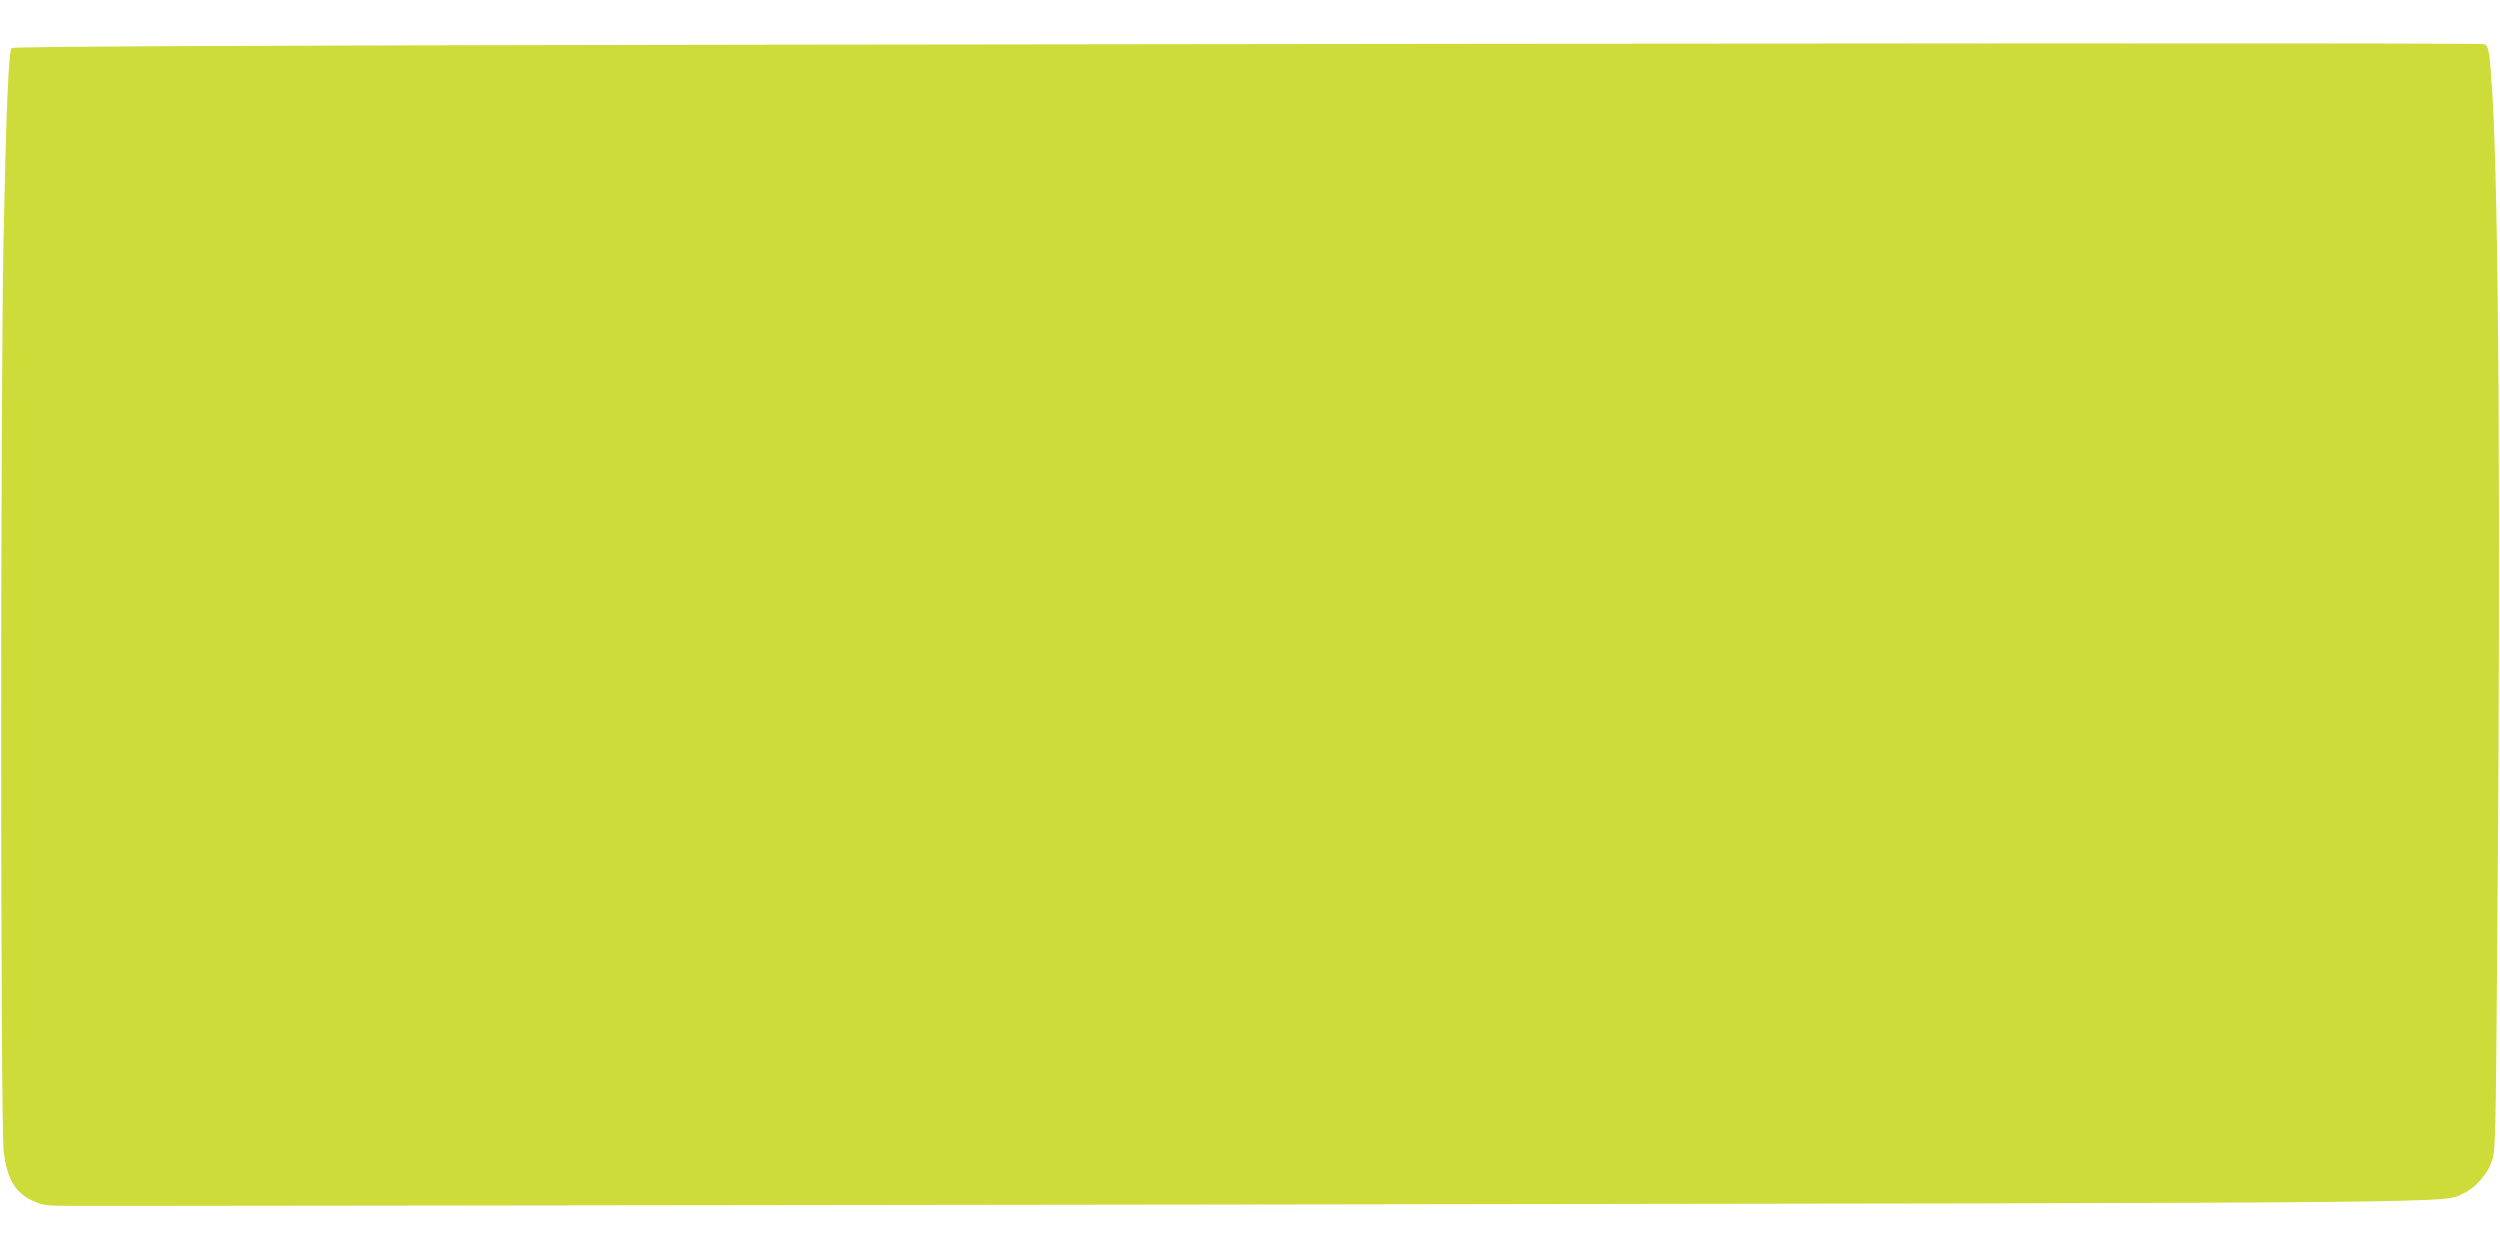 <?xml version="1.0" standalone="no"?>
<!DOCTYPE svg PUBLIC "-//W3C//DTD SVG 20010904//EN"
 "http://www.w3.org/TR/2001/REC-SVG-20010904/DTD/svg10.dtd">
<svg version="1.0" xmlns="http://www.w3.org/2000/svg"
 width="1280pt" height="640pt" viewBox="0 0 1280 640"
 preserveAspectRatio="xMidYMid meet">
<g transform="translate(0,640) scale(0.1,-0.1)"
fill="#cddc39" stroke="none">
<path d="M3803 6171 c-2589 -4 -3735 -9 -3743 -17 -16 -16 -28 -299 -42 -984
-16 -806 -16 -4542 1 -4668 18 -142 61 -212 155 -253 44 -20 69 -23 191 -23
77 -1 2813 3 6080 7 6383 9 6060 6 6170 58 59 28 118 94 142 160 20 52 21 91
29 1139 18 2151 8 3817 -26 4345 -14 210 -18 232 -43 239 -24 6 -3146 5 -8914
-3z"/>
</g>
</svg>
